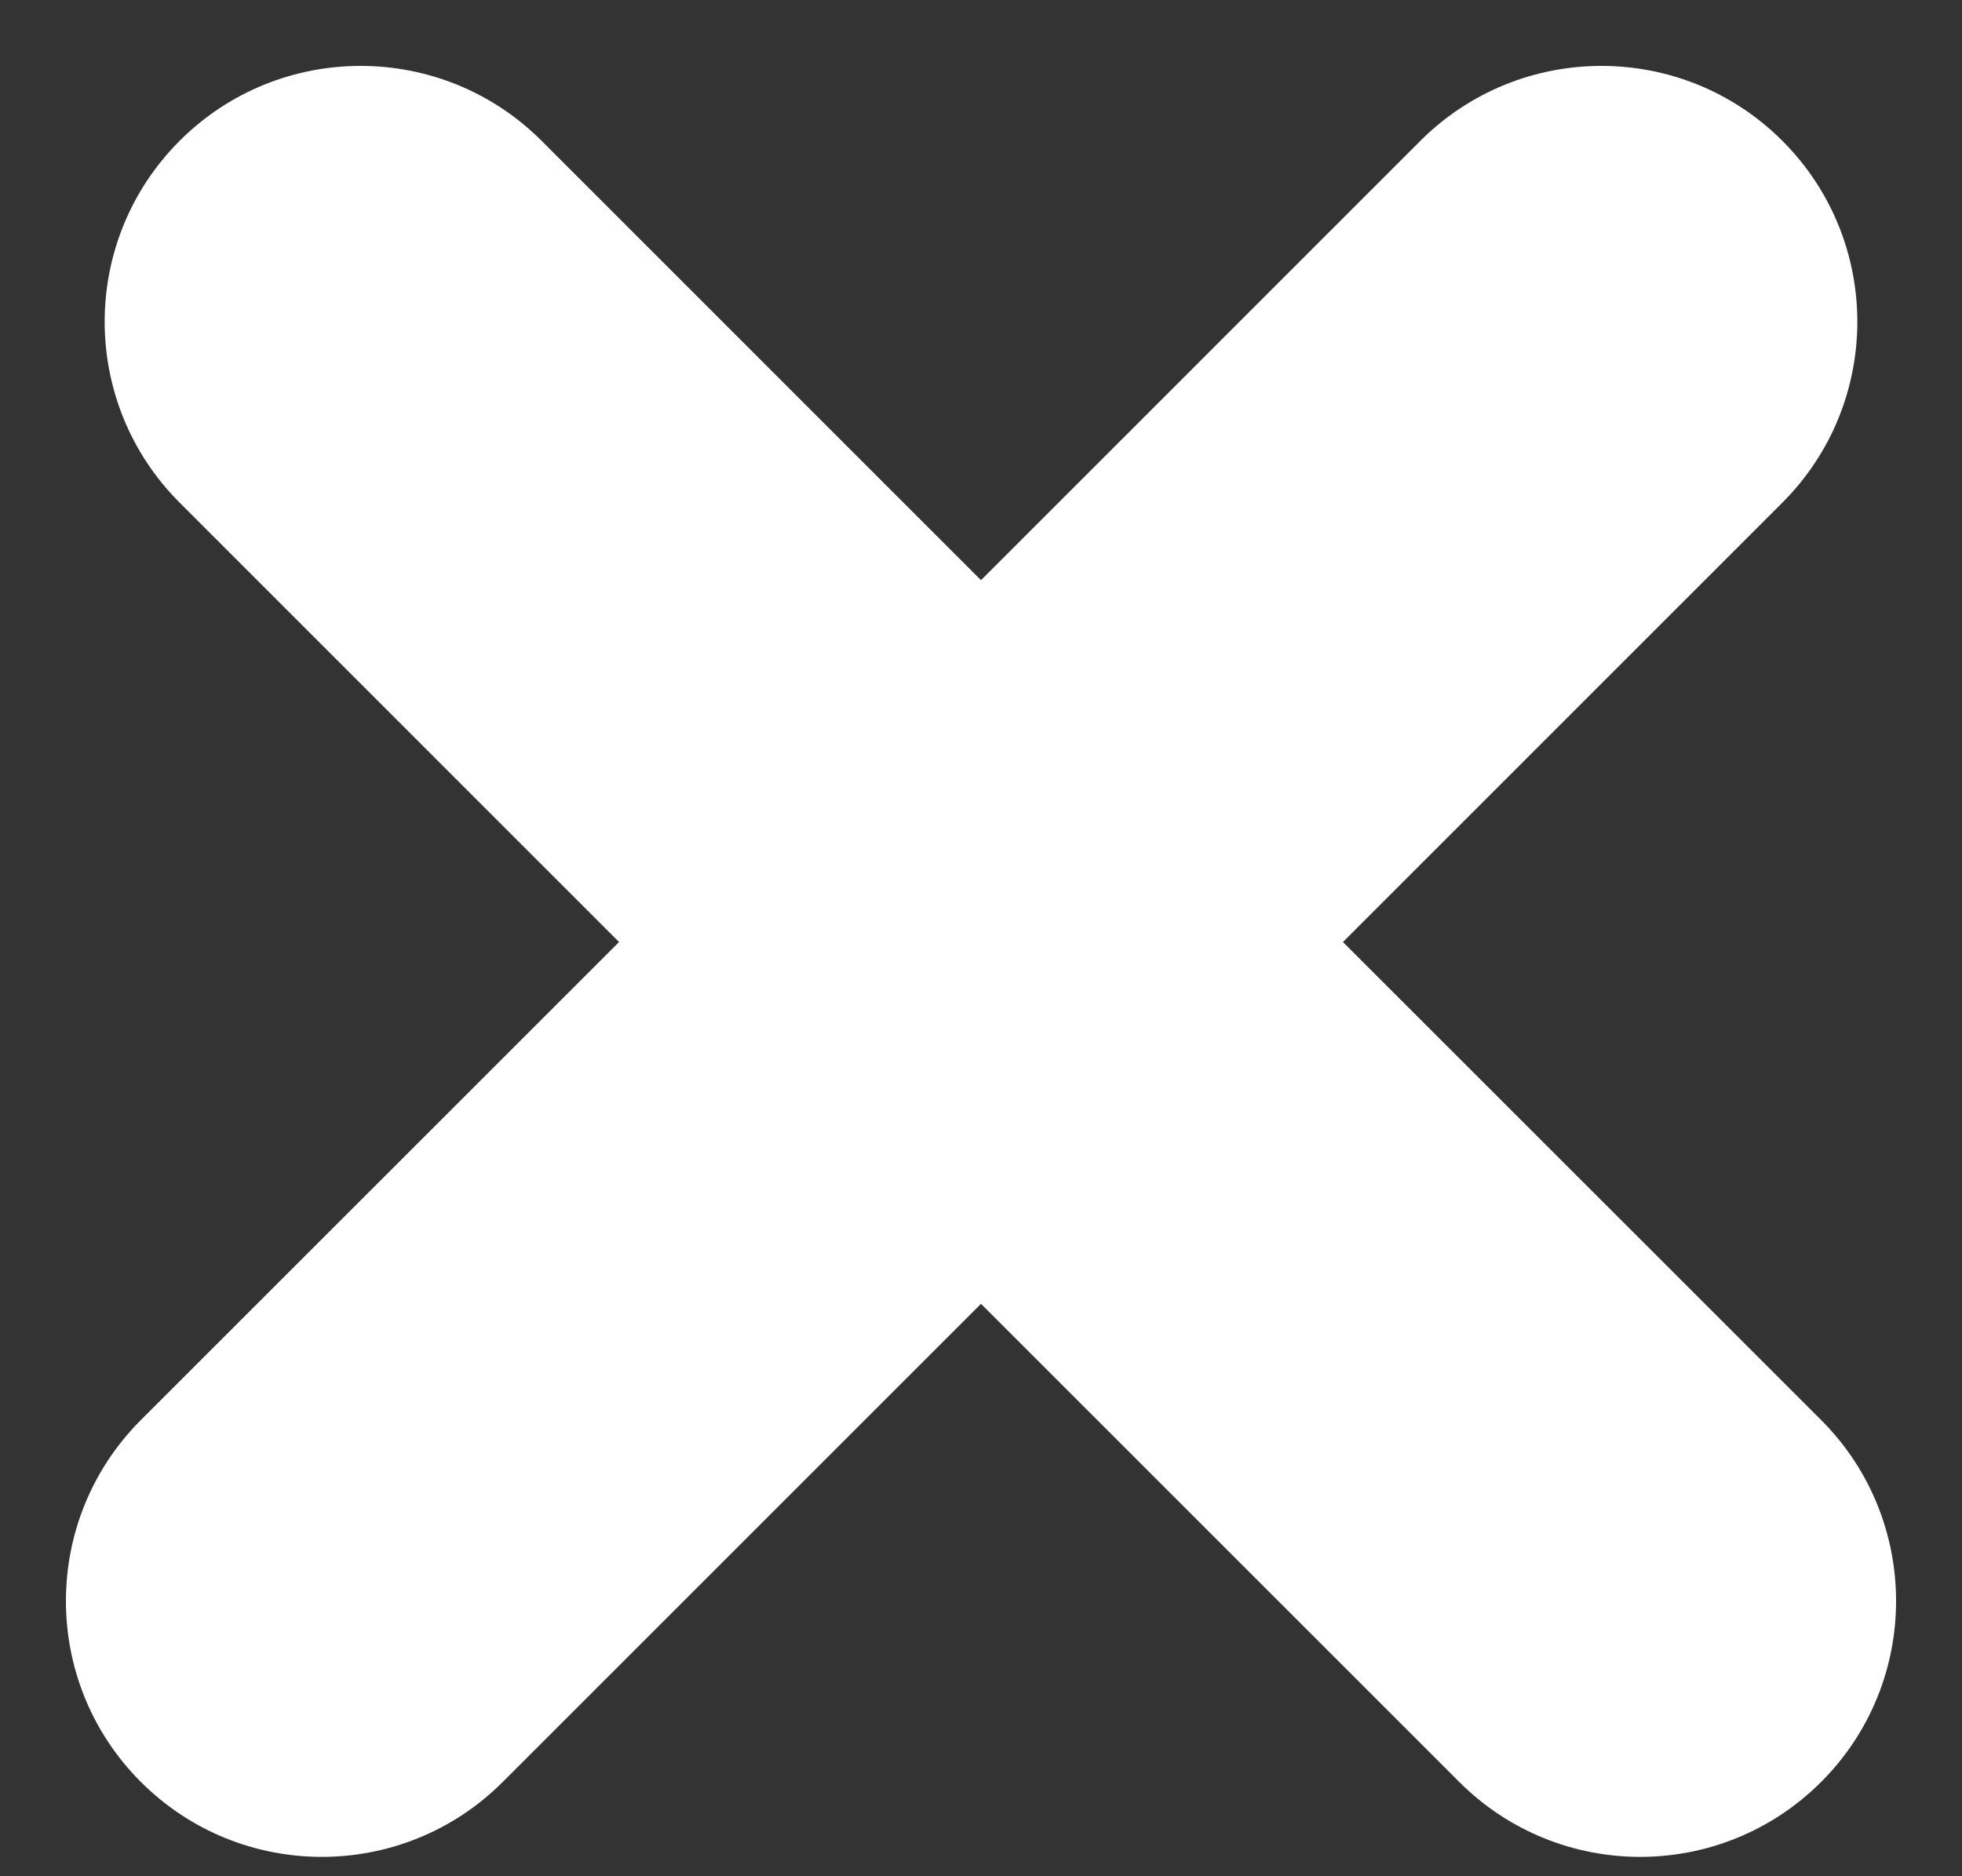 <svg width="23" height="22" viewBox="0 0 23 22" fill="none" xmlns="http://www.w3.org/2000/svg">
<rect x="0" y="0" width="23" height="22" fill="#333333" stroke="none"/>
<path fill-rule="evenodd" clip-rule="evenodd" d="M20.894 1.651C22.066 2.823 22.066 4.722 20.894 5.894L15.743 11.046L21.349 16.651C22.52 17.823 22.52 19.723 21.349 20.894C20.177 22.066 18.278 22.066 17.106 20.894L11.5 15.288L5.894 20.894C4.722 22.066 2.823 22.066 1.651 20.894C0.48 19.723 0.48 17.823 1.651 16.651L7.257 11.046L2.106 5.894C0.934 4.722 0.934 2.823 2.106 1.651C3.277 0.48 5.177 0.48 6.349 1.651L11.5 6.803L16.651 1.651C17.823 0.48 19.723 0.48 20.894 1.651Z" fill="white"/>
</svg>
